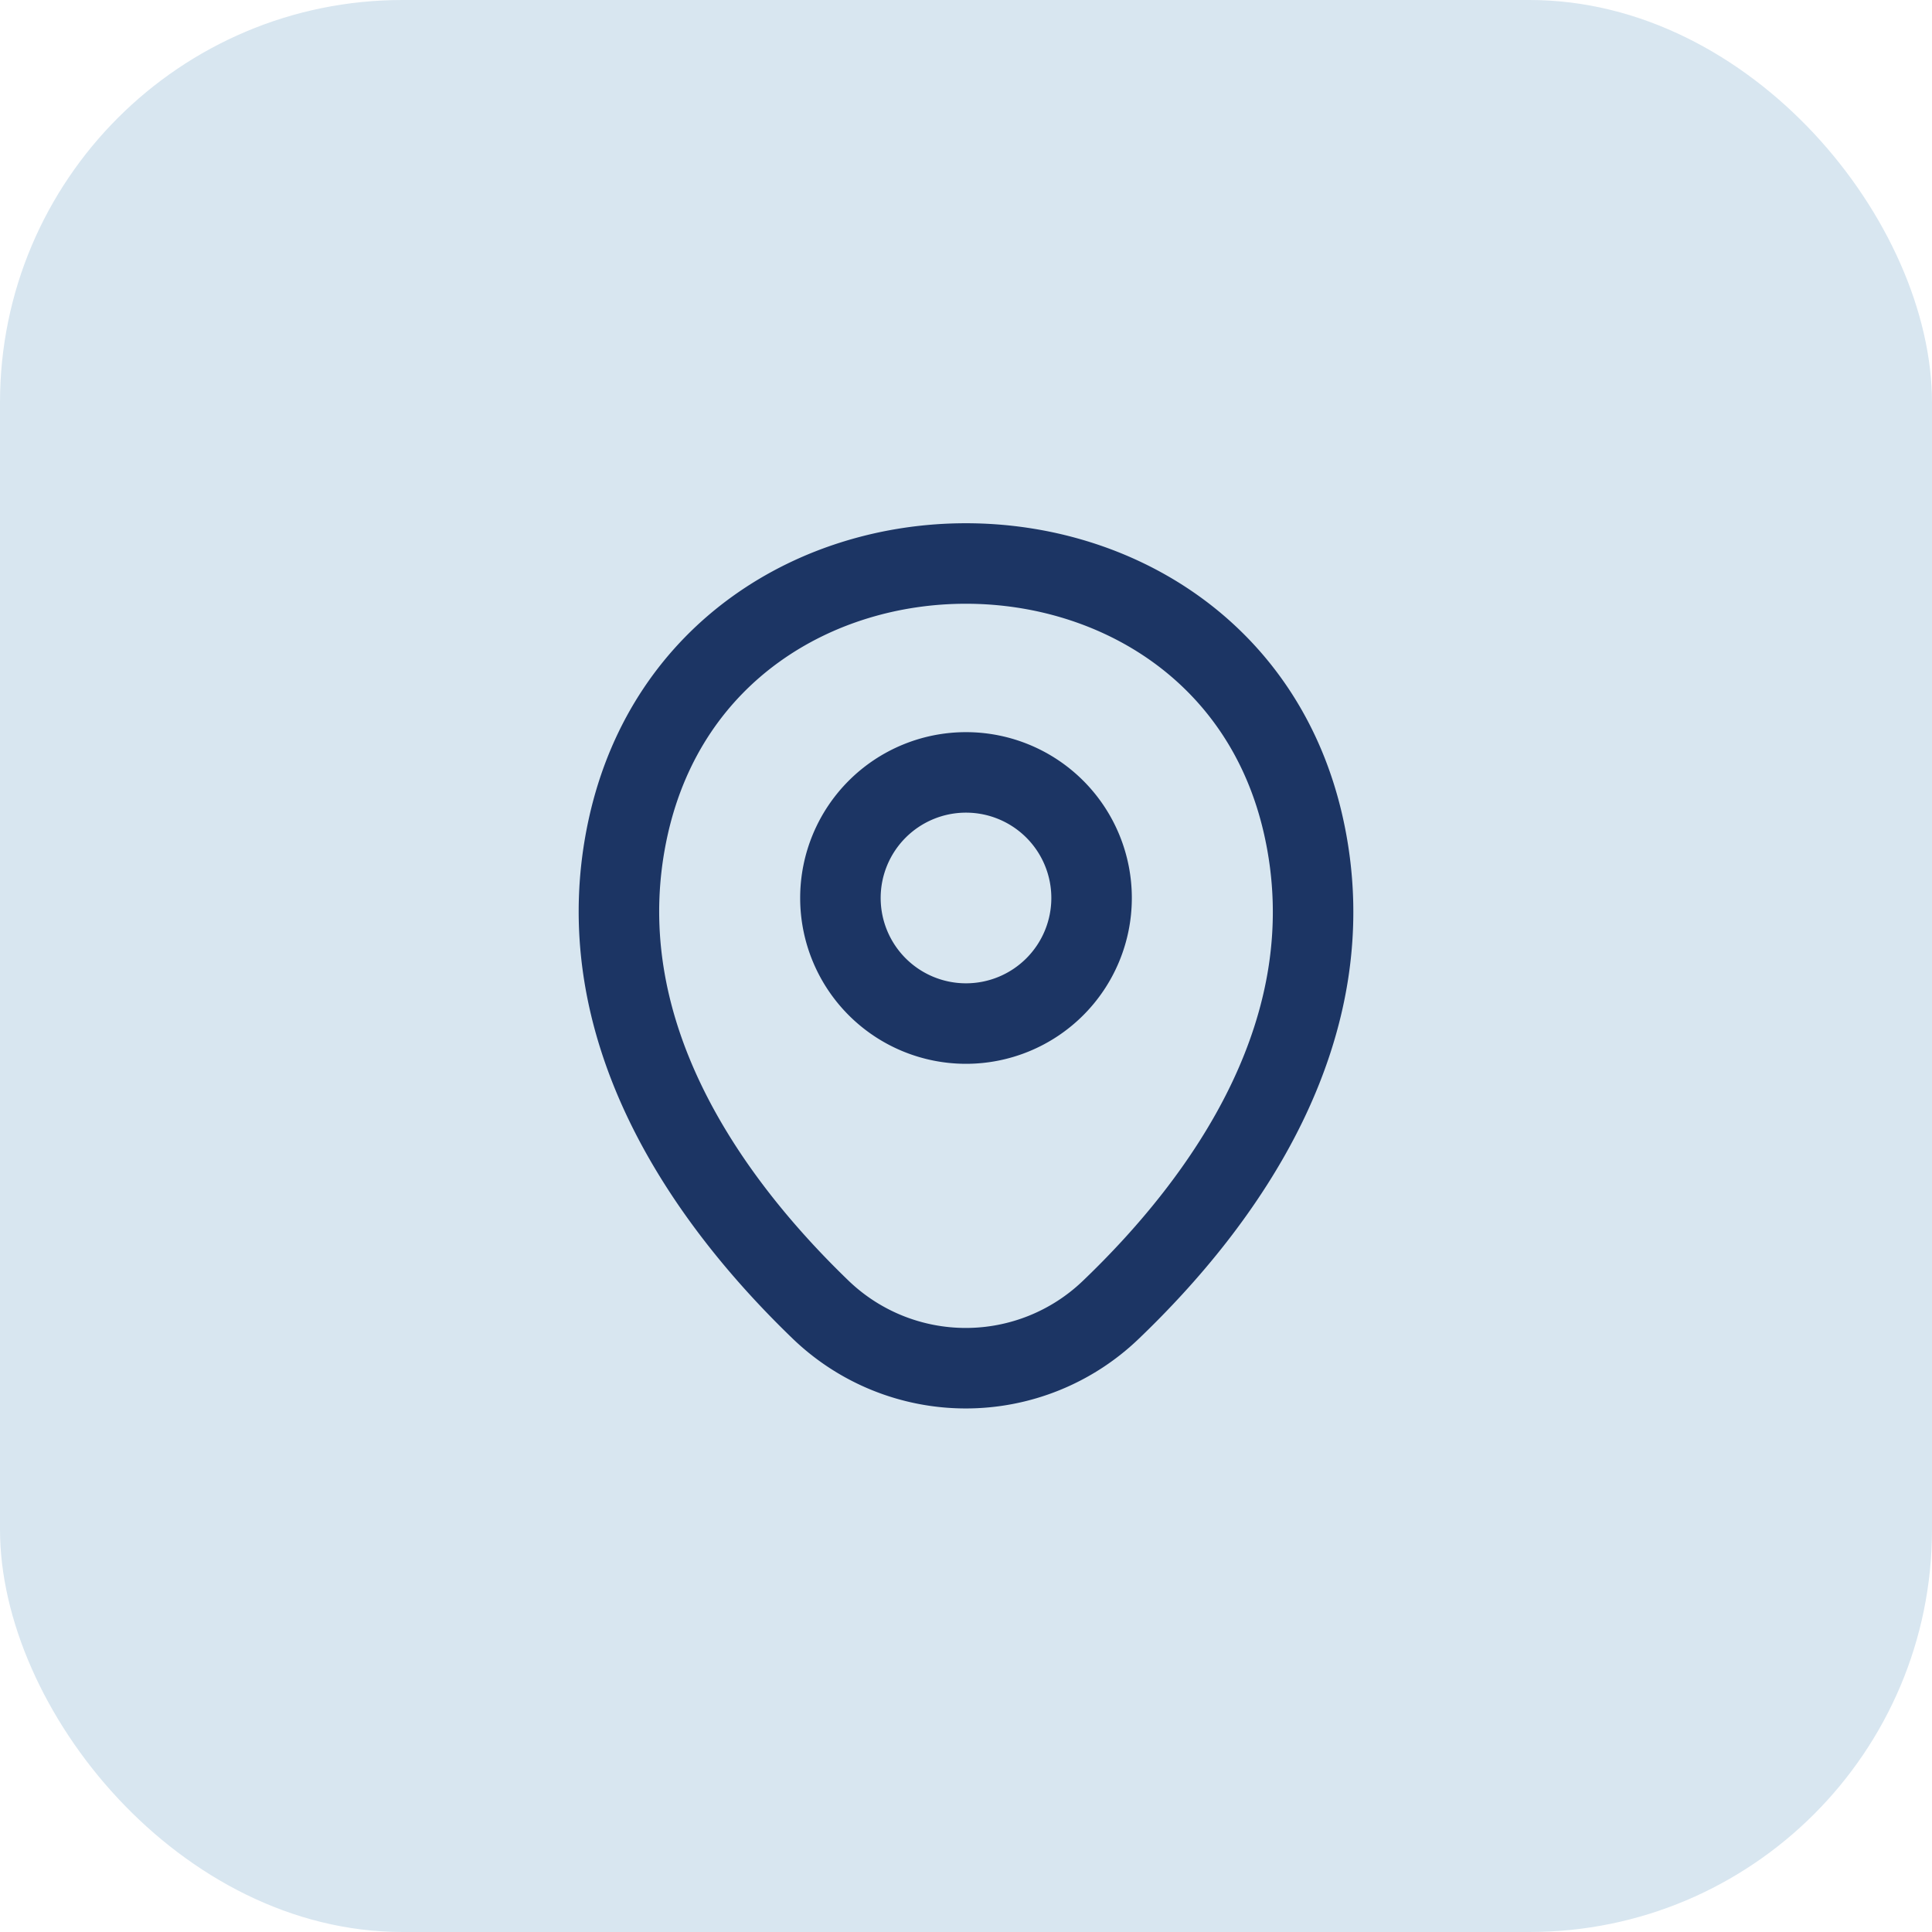 <svg xmlns="http://www.w3.org/2000/svg" width="24" height="24" viewBox="0 0 24 24">
  <g id="Group_25647" data-name="Group 25647" transform="translate(-132 -1143)">
    <rect id="Rectangle_7691" data-name="Rectangle 7691" width="24" height="24" rx="5" transform="translate(132 1143)" fill="#d8e6f0"/>
    <g id="vuesax_linear_location" data-name="vuesax/linear/location" transform="translate(138 1149)">
      <g id="location">
        <path id="Vector" d="M3.12,1.56A1.56,1.56,0,1,1,1.56,0,1.56,1.56,0,0,1,3.12,1.56Z" transform="translate(4.44 3.595)" fill="none" stroke="#1c3564" stroke-width="1"/>
        <path id="Vector-2" data-name="Vector" d="M.121,3.245c.985-4.33,7.4-4.325,8.38.005C9.076,5.79,7.5,7.94,6.111,9.27a2.6,2.6,0,0,1-3.605,0C1.126,7.94-.454,5.785.121,3.245Z" transform="translate(1.689 1)" fill="none" stroke="#1c3564" stroke-width="1"/>
        <path id="Vector-3" data-name="Vector" d="M0,0H12V12H0Z" transform="translate(12 12) rotate(180)" fill="none" opacity="0"/>
      </g>
    </g>
  </g>
</svg>
